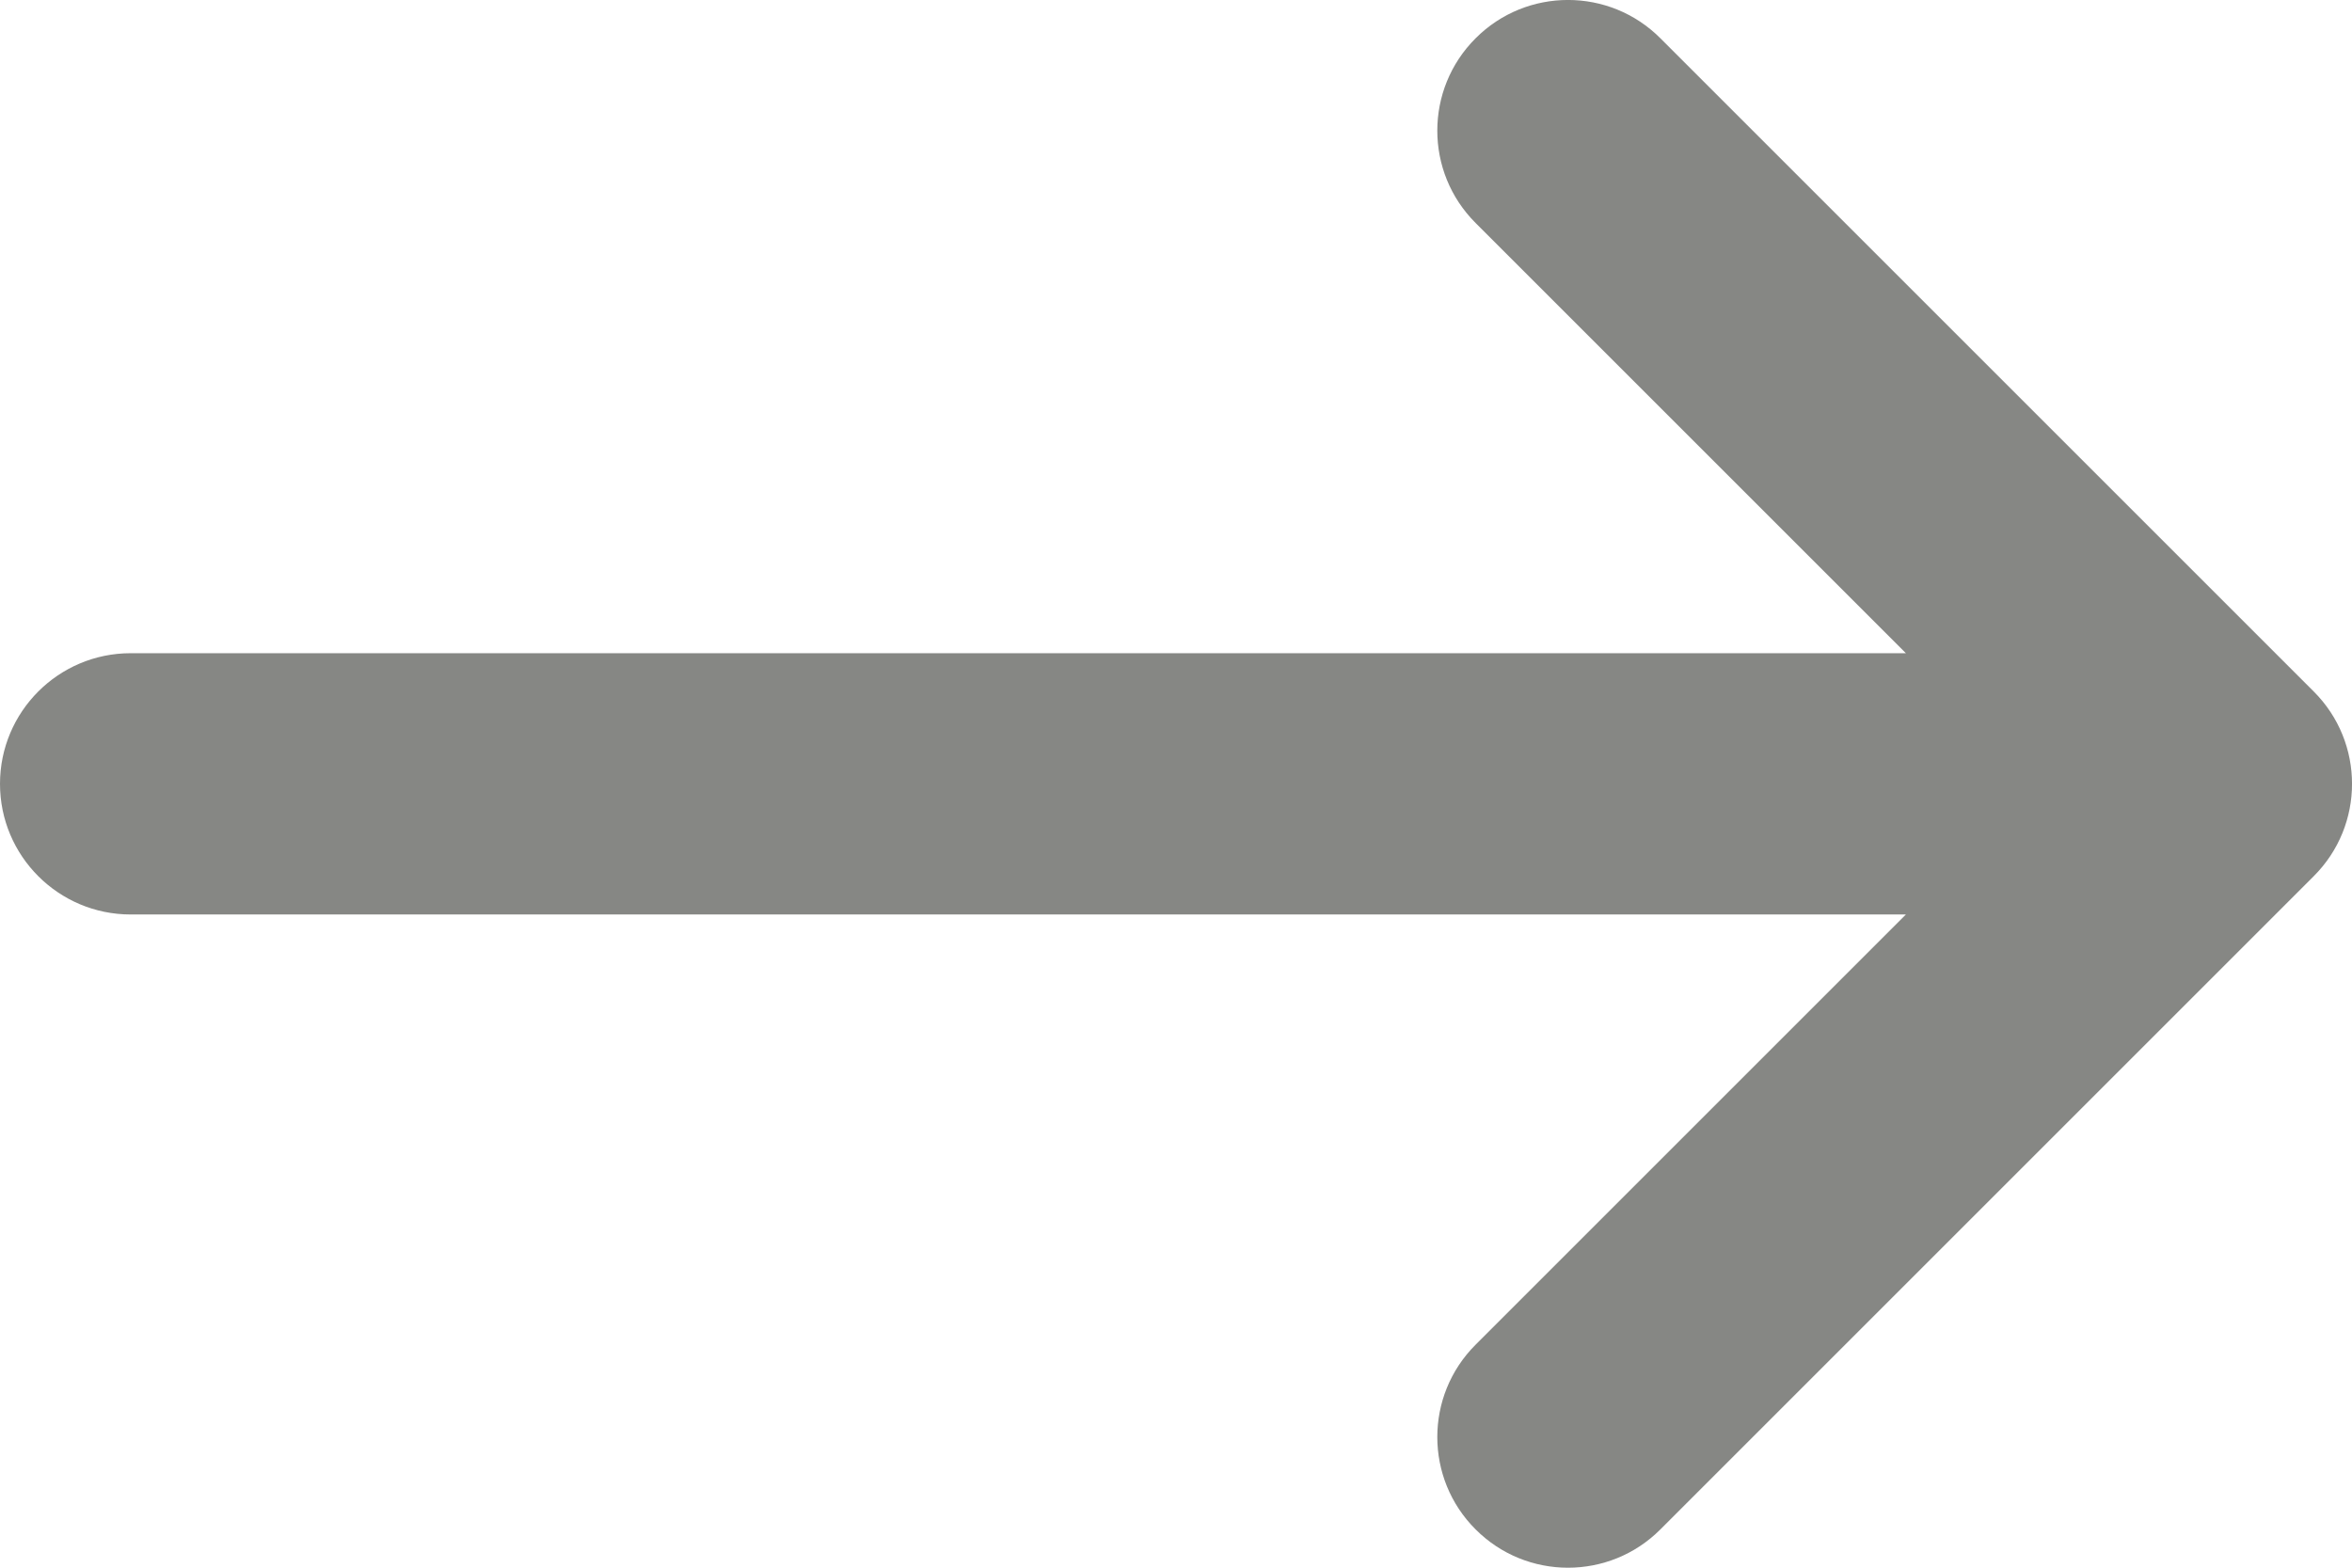 <svg width="18" height="12" viewBox="0 0 18 12" fill="none" xmlns="http://www.w3.org/2000/svg">
<path d="M11.293 1.707C10.902 1.317 10.902 0.683 11.293 0.293C11.683 -0.098 12.317 -0.098 12.707 0.293L17.707 5.293C18.098 5.683 18.098 6.317 17.707 6.707L12.707 11.707C12.317 12.098 11.683 12.098 11.293 11.707C10.902 11.317 10.902 10.683 11.293 10.293L14.586 7H1C0.448 7 0 6.552 0 6C0 5.448 0.448 5 1 5H14.586L11.293 1.707Z" fill="#868784"/>
</svg>
